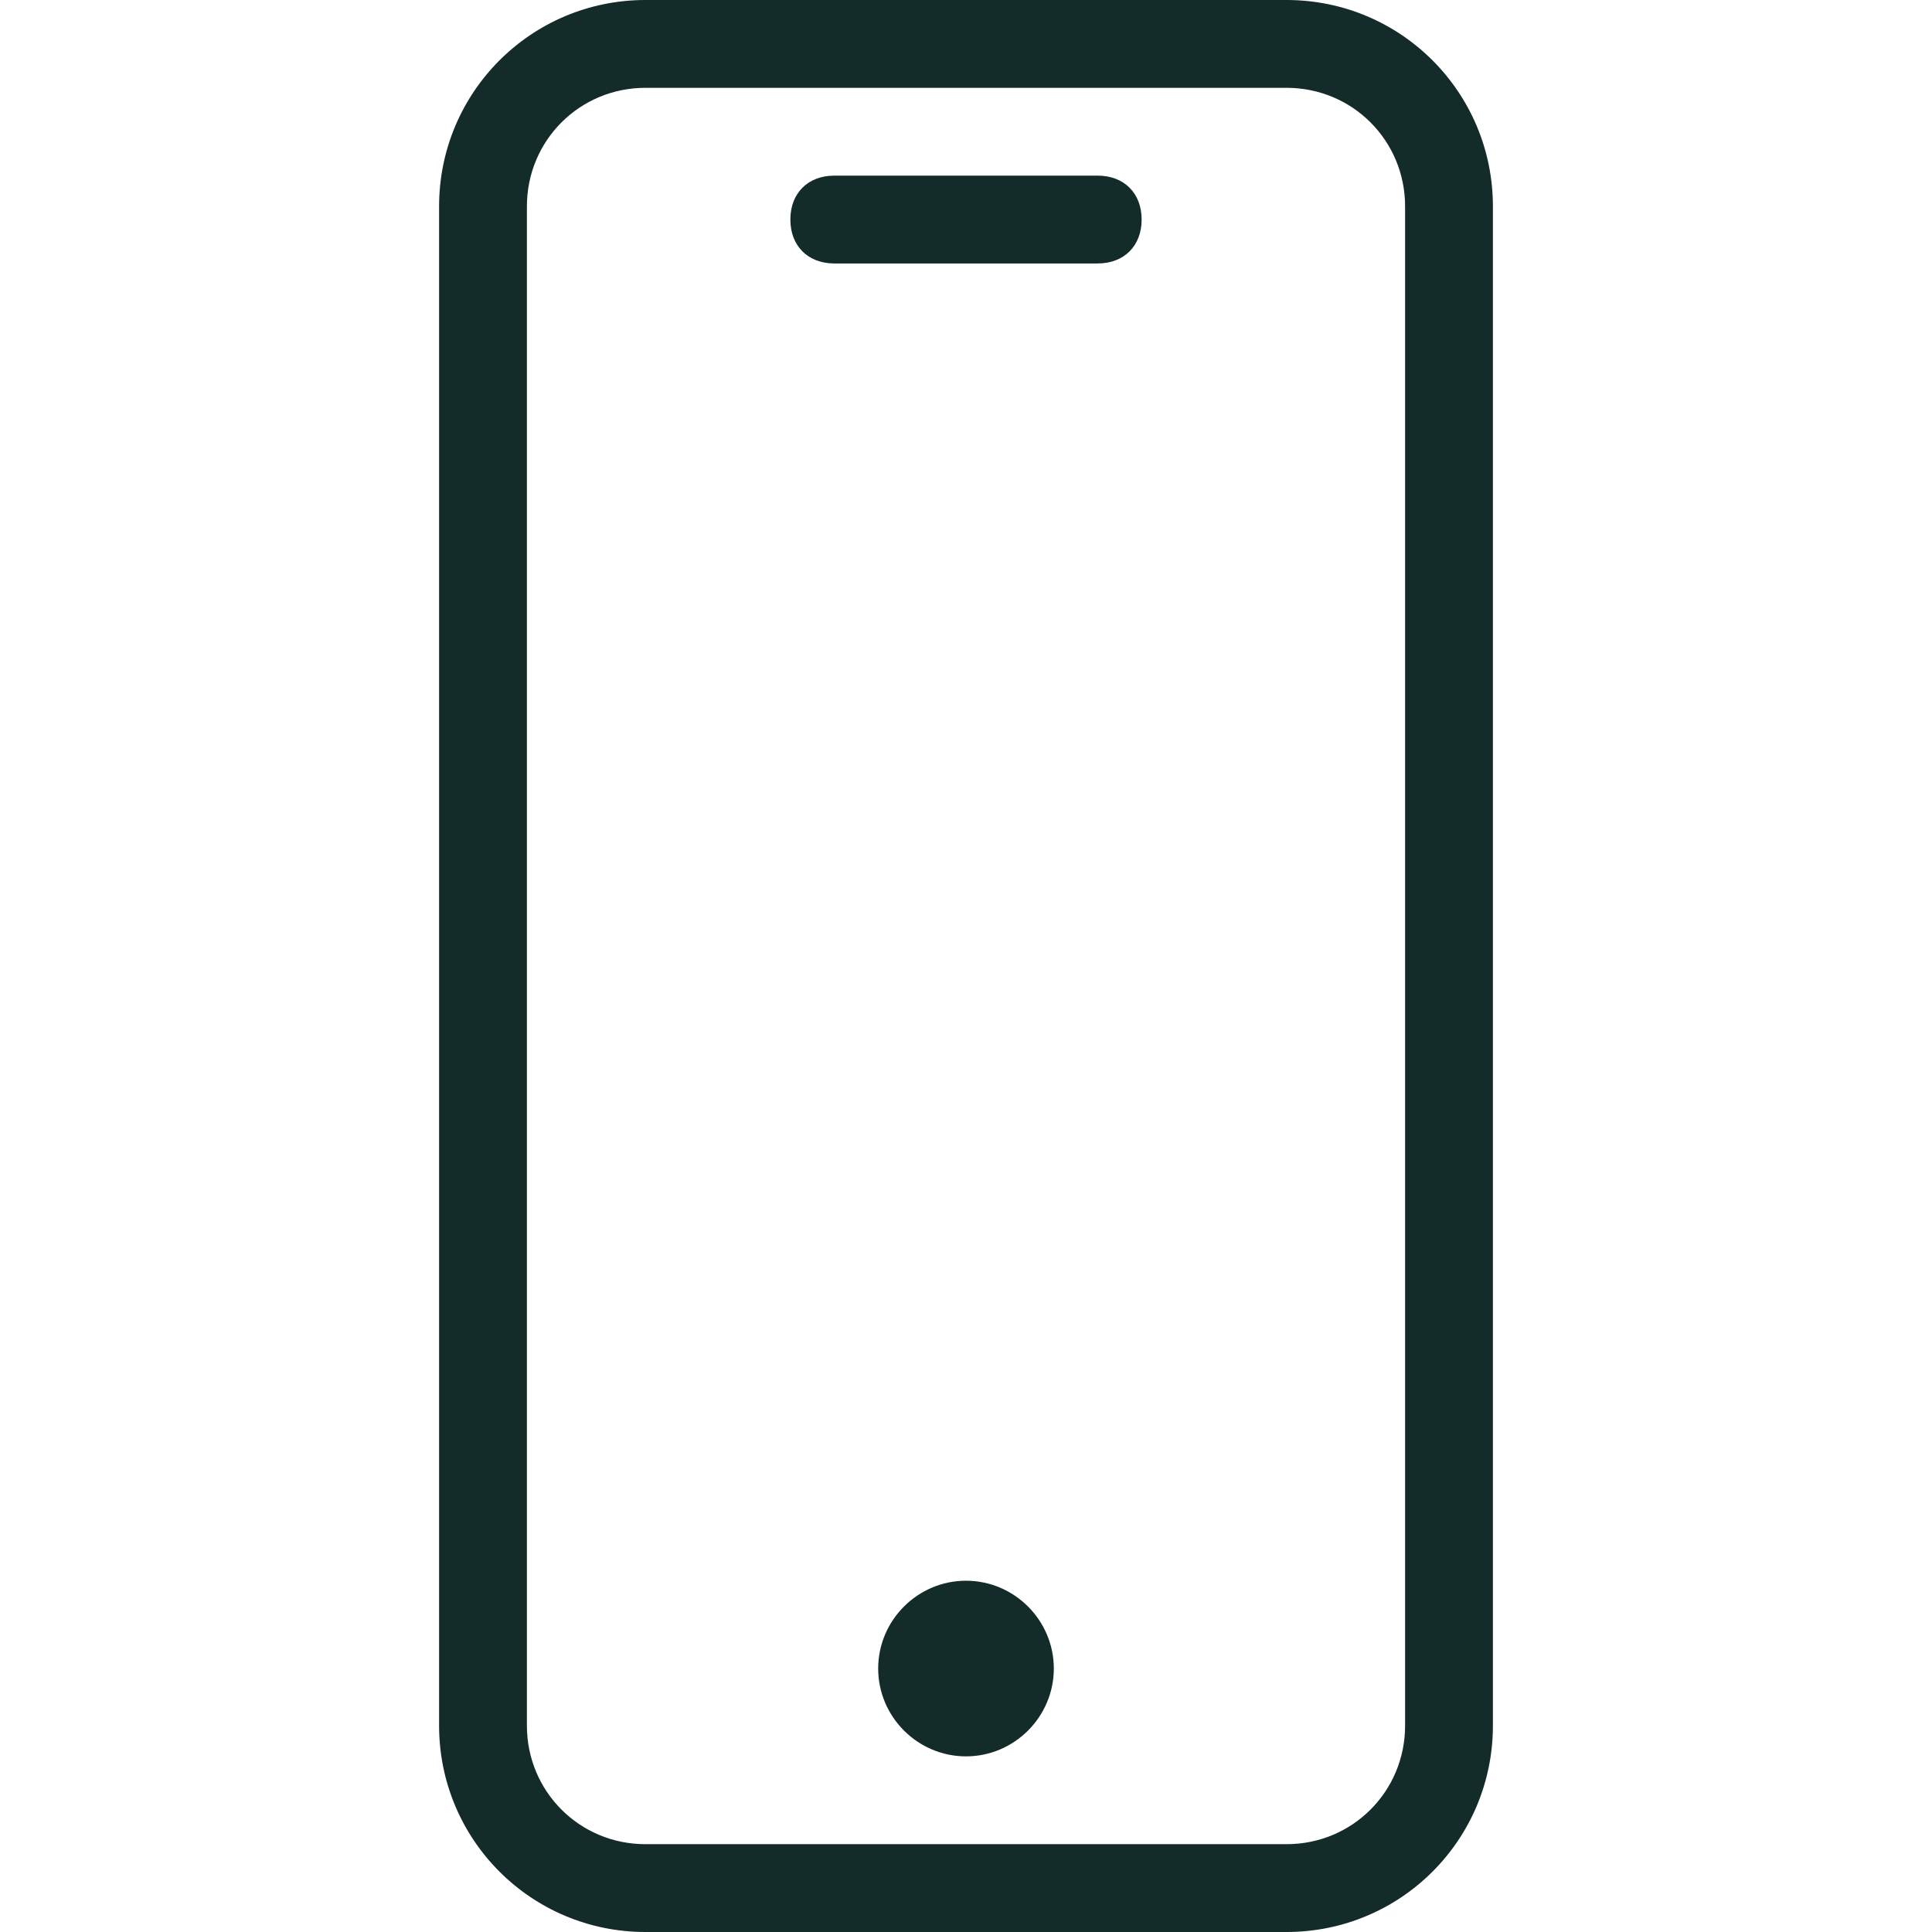 <svg width="44" height="44" viewBox="0 0 44 44" fill="none" xmlns="http://www.w3.org/2000/svg">
<path d="M29.3 0H14.7C12.1 0 10 2.1 10 4.7V39.3C10 41.9 12.1 44 14.7 44H29.3C31.9 44 34 41.9 34 39.3V4.7C34 2.1 31.9 0 29.3 0ZM32 39.3C32 40.8 30.8 42 29.3 42H14.7C13.2 42 12 40.8 12 39.3V4.7C12 3.2 13.2 2 14.7 2H29.3C30.8 2 32 3.2 32 4.7V39.3ZM26 5C26 5.6 25.6 6 25 6H19C18.4 6 18 5.6 18 5C18 4.4 18.4 4 19 4H25C25.6 4 26 4.4 26 5ZM24 38C24 39.1 23.1 40 22 40C20.9 40 20 39.1 20 38C20 36.9 20.9 36 22 36C23.1 36 24 36.9 24 38Z" fill="#132B29"/>
</svg>

